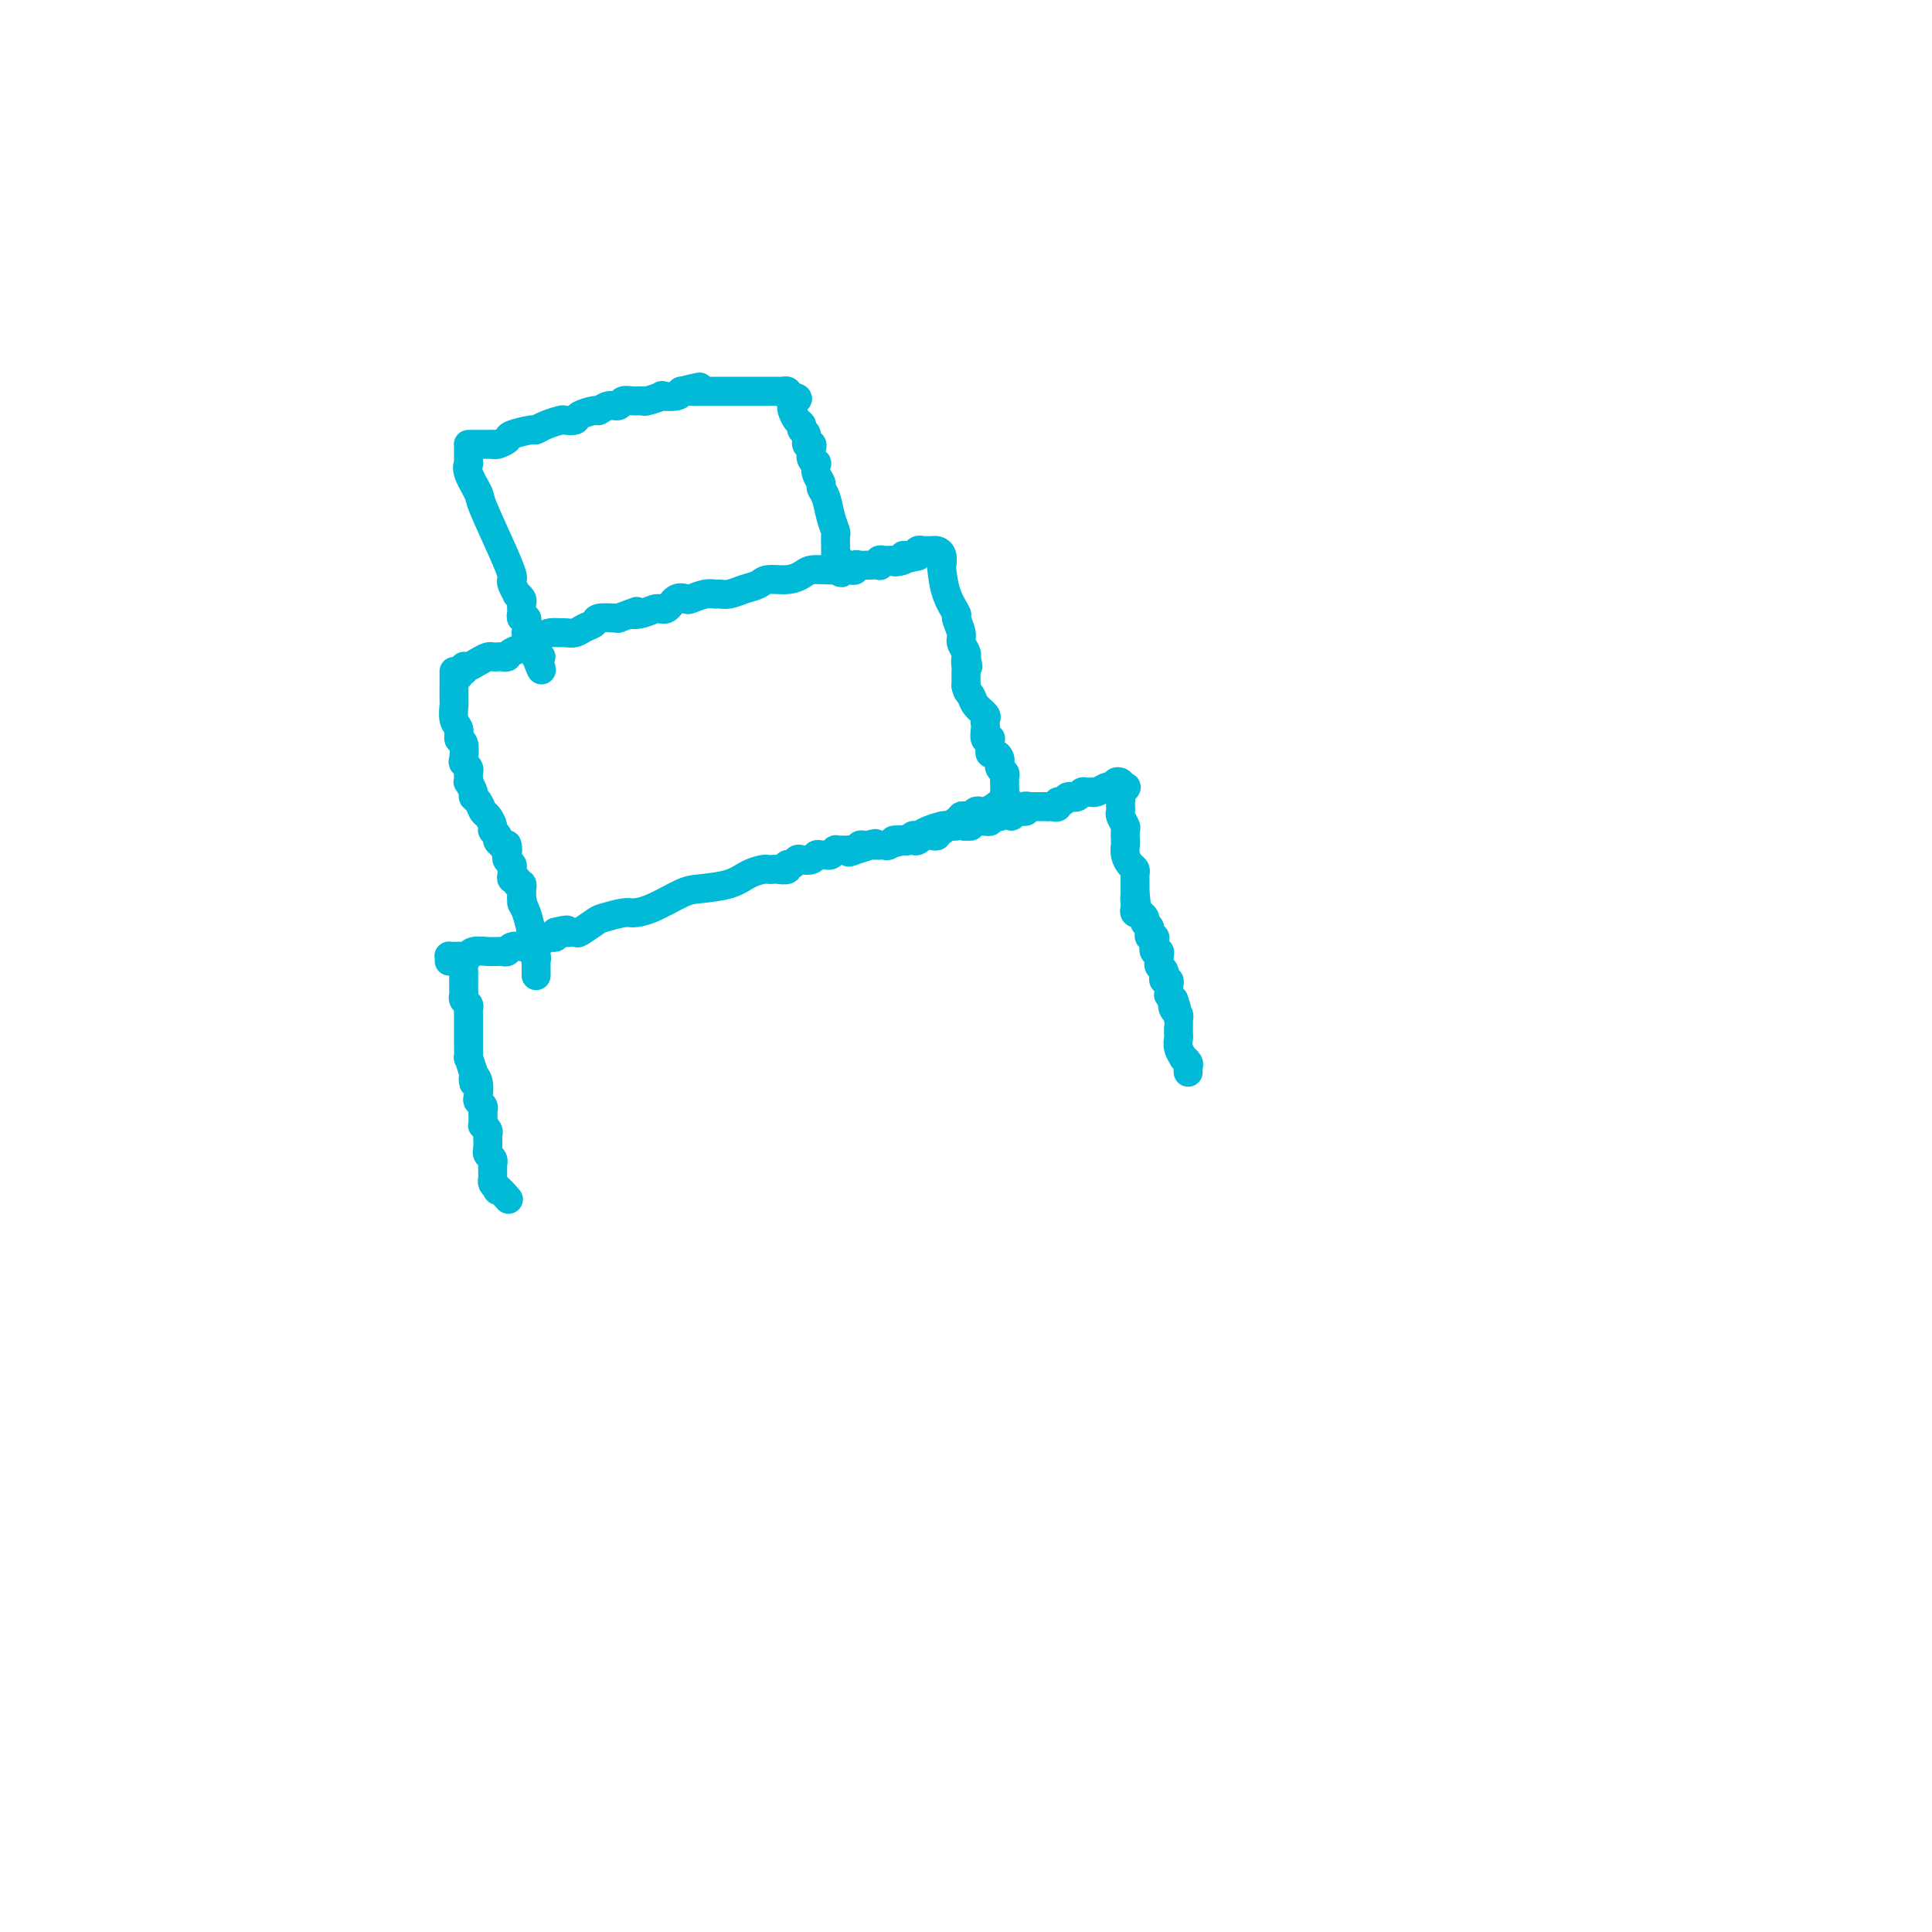 <svg viewBox='0 0 400 400' version='1.1' xmlns='http://www.w3.org/2000/svg' xmlns:xlink='http://www.w3.org/1999/xlink'><g fill='none' stroke='#00BAD8' stroke-width='6' stroke-linecap='round' stroke-linejoin='round'><path d='M97,92c-0.030,0.000 -0.061,0.000 0,0c0.061,-0.000 0.212,-0.000 1,0c0.788,0.000 2.213,0.001 3,0c0.787,-0.001 0.936,-0.003 1,0c0.064,0.003 0.041,0.012 0,0c-0.041,-0.012 -0.102,-0.046 0,0c0.102,0.046 0.366,0.171 1,0c0.634,-0.171 1.639,-0.637 2,-1c0.361,-0.363 0.079,-0.623 1,-1c0.921,-0.377 3.043,-0.872 4,-1c0.957,-0.128 0.747,0.110 1,0c0.253,-0.110 0.969,-0.568 2,-1c1.031,-0.432 2.378,-0.838 3,-1c0.622,-0.162 0.519,-0.081 1,0c0.481,0.081 1.546,0.161 2,0c0.454,-0.161 0.297,-0.564 1,-1c0.703,-0.436 2.268,-0.905 3,-1c0.732,-0.095 0.633,0.185 1,0c0.367,-0.185 1.202,-0.834 2,-1c0.798,-0.166 1.559,0.153 2,0c0.441,-0.153 0.561,-0.777 1,-1c0.439,-0.223 1.197,-0.046 2,0c0.803,0.046 1.651,-0.040 2,0c0.349,0.040 0.198,0.204 1,0c0.802,-0.204 2.555,-0.776 3,-1c0.445,-0.224 -0.419,-0.099 0,0c0.419,0.099 2.120,0.171 3,0c0.880,-0.171 0.940,-0.586 1,-1'/><path d='M141,81c7.042,-1.702 2.647,-0.456 1,0c-1.647,0.456 -0.545,0.122 0,0c0.545,-0.122 0.535,-0.033 1,0c0.465,0.033 1.406,0.009 2,0c0.594,-0.009 0.841,-0.002 1,0c0.159,0.002 0.231,0.001 1,0c0.769,-0.001 2.234,-0.000 3,0c0.766,0.000 0.831,0.000 1,0c0.169,-0.000 0.440,-0.000 1,0c0.560,0.000 1.407,0.000 2,0c0.593,-0.000 0.933,-0.000 1,0c0.067,0.000 -0.137,0.000 0,0c0.137,-0.000 0.615,-0.000 1,0c0.385,0.000 0.677,0.000 1,0c0.323,-0.000 0.678,-0.000 1,0c0.322,0.000 0.611,0.000 1,0c0.389,-0.000 0.879,-0.001 1,0c0.121,0.001 -0.125,0.003 0,0c0.125,-0.003 0.621,-0.011 1,0c0.379,0.011 0.640,0.041 1,0c0.360,-0.041 0.817,-0.155 1,0c0.183,0.155 0.091,0.577 0,1'/><path d='M163,82c3.631,0.395 1.708,0.883 1,1c-0.708,0.117 -0.200,-0.138 0,0c0.200,0.138 0.091,0.667 0,1c-0.091,0.333 -0.164,0.469 0,1c0.164,0.531 0.565,1.456 1,2c0.435,0.544 0.905,0.705 1,1c0.095,0.295 -0.184,0.722 0,1c0.184,0.278 0.833,0.407 1,1c0.167,0.593 -0.148,1.652 0,2c0.148,0.348 0.758,-0.013 1,0c0.242,0.013 0.116,0.402 0,1c-0.116,0.598 -0.223,1.407 0,2c0.223,0.593 0.777,0.971 1,1c0.223,0.029 0.115,-0.289 0,0c-0.115,0.289 -0.238,1.186 0,2c0.238,0.814 0.838,1.546 1,2c0.162,0.454 -0.114,0.632 0,1c0.114,0.368 0.619,0.928 1,2c0.381,1.072 0.638,2.655 1,4c0.362,1.345 0.829,2.451 1,3c0.171,0.549 0.046,0.542 0,1c-0.046,0.458 -0.012,1.379 0,2c0.012,0.621 0.003,0.940 0,1c-0.003,0.060 -0.001,-0.138 0,0c0.001,0.138 0.000,0.611 0,1c-0.000,0.389 -0.000,0.695 0,1'/><path d='M173,116c1.774,5.202 1.208,1.208 1,0c-0.208,-1.208 -0.060,0.369 0,1c0.060,0.631 0.030,0.315 0,0'/><path d='M97,93c-0.001,0.342 -0.002,0.684 0,1c0.002,0.316 0.008,0.607 0,1c-0.008,0.393 -0.030,0.890 0,1c0.030,0.110 0.112,-0.166 0,0c-0.112,0.166 -0.419,0.773 0,2c0.419,1.227 1.562,3.075 2,4c0.438,0.925 0.169,0.929 1,3c0.831,2.071 2.763,6.209 4,9c1.237,2.791 1.781,4.236 2,5c0.219,0.764 0.115,0.849 0,1c-0.115,0.151 -0.241,0.369 0,1c0.241,0.631 0.849,1.674 1,2c0.151,0.326 -0.156,-0.066 0,0c0.156,0.066 0.774,0.591 1,1c0.226,0.409 0.060,0.702 0,1c-0.060,0.298 -0.012,0.601 0,1c0.012,0.399 -0.011,0.895 0,1c0.011,0.105 0.055,-0.179 0,0c-0.055,0.179 -0.211,0.823 0,1c0.211,0.177 0.788,-0.111 1,0c0.212,0.111 0.061,0.621 0,1c-0.061,0.379 -0.030,0.626 0,1c0.030,0.374 0.060,0.874 0,1c-0.060,0.126 -0.209,-0.121 0,0c0.209,0.121 0.778,0.610 1,1c0.222,0.390 0.098,0.682 0,1c-0.098,0.318 -0.171,0.662 0,1c0.171,0.338 0.585,0.669 1,1'/><path d='M111,135c2.162,6.724 0.565,2.534 0,1c-0.565,-1.534 -0.100,-0.411 0,0c0.100,0.411 -0.165,0.111 0,0c0.165,-0.111 0.762,-0.032 1,0c0.238,0.032 0.119,0.016 0,0'/><path d='M95,140c-0.118,-0.455 -0.236,-0.909 0,-1c0.236,-0.091 0.826,0.182 1,0c0.174,-0.182 -0.070,-0.819 0,-1c0.070,-0.181 0.452,0.095 1,0c0.548,-0.095 1.260,-0.562 2,-1c0.740,-0.438 1.508,-0.849 2,-1c0.492,-0.151 0.707,-0.043 1,0c0.293,0.043 0.664,0.021 1,0c0.336,-0.021 0.638,-0.042 1,0c0.362,0.042 0.782,0.148 1,0c0.218,-0.148 0.232,-0.551 1,-1c0.768,-0.449 2.290,-0.943 3,-1c0.710,-0.057 0.609,0.324 1,0c0.391,-0.324 1.274,-1.354 2,-2c0.726,-0.646 1.296,-0.908 2,-1c0.704,-0.092 1.541,-0.013 2,0c0.459,0.013 0.541,-0.039 1,0c0.459,0.039 1.297,0.168 2,0c0.703,-0.168 1.271,-0.633 2,-1c0.729,-0.367 1.619,-0.637 2,-1c0.381,-0.363 0.252,-0.818 1,-1c0.748,-0.182 2.374,-0.091 4,0'/><path d='M128,128c5.705,-2.101 3.468,-1.355 3,-1c-0.468,0.355 0.835,0.319 2,0c1.165,-0.319 2.194,-0.922 3,-1c0.806,-0.078 1.388,0.368 2,0c0.612,-0.368 1.253,-1.548 2,-2c0.747,-0.452 1.600,-0.174 2,0c0.400,0.174 0.347,0.244 1,0c0.653,-0.244 2.012,-0.800 3,-1c0.988,-0.200 1.606,-0.042 2,0c0.394,0.042 0.565,-0.031 1,0c0.435,0.031 1.134,0.167 2,0c0.866,-0.167 1.898,-0.636 3,-1c1.102,-0.364 2.272,-0.623 3,-1c0.728,-0.377 1.014,-0.871 2,-1c0.986,-0.129 2.673,0.109 4,0c1.327,-0.109 2.296,-0.565 3,-1c0.704,-0.435 1.144,-0.849 2,-1c0.856,-0.151 2.128,-0.039 3,0c0.872,0.039 1.343,0.007 2,0c0.657,-0.007 1.499,0.012 2,0c0.501,-0.012 0.662,-0.056 1,0c0.338,0.056 0.855,0.211 1,0c0.145,-0.211 -0.080,-0.788 0,-1c0.080,-0.212 0.465,-0.061 1,0c0.535,0.061 1.218,0.030 2,0c0.782,-0.030 1.662,-0.061 2,0c0.338,0.061 0.135,0.212 0,0c-0.135,-0.212 -0.201,-0.789 0,-1c0.201,-0.211 0.670,-0.057 1,0c0.330,0.057 0.523,0.016 1,0c0.477,-0.016 1.239,-0.008 2,0'/><path d='M186,116c8.904,-1.874 2.164,-0.558 0,0c-2.164,0.558 0.247,0.360 1,0c0.753,-0.360 -0.153,-0.881 0,-1c0.153,-0.119 1.366,0.164 2,0c0.634,-0.164 0.691,-0.776 1,-1c0.309,-0.224 0.870,-0.060 1,0c0.130,0.060 -0.173,0.016 0,0c0.173,-0.016 0.821,-0.002 1,0c0.179,0.002 -0.109,-0.006 0,0c0.109,0.006 0.617,0.026 1,0c0.383,-0.026 0.640,-0.097 1,0c0.360,0.097 0.822,0.363 1,1c0.178,0.637 0.071,1.646 0,2c-0.071,0.354 -0.106,0.052 0,1c0.106,0.948 0.353,3.146 1,5c0.647,1.854 1.694,3.365 2,4c0.306,0.635 -0.128,0.394 0,1c0.128,0.606 0.818,2.059 1,3c0.182,0.941 -0.143,1.369 0,2c0.143,0.631 0.755,1.466 1,2c0.245,0.534 0.122,0.767 0,1'/><path d='M200,136c0.774,3.426 0.207,1.492 0,1c-0.207,-0.492 -0.056,0.460 0,1c0.056,0.540 0.015,0.670 0,1c-0.015,0.330 -0.004,0.862 0,1c0.004,0.138 0.001,-0.117 0,0c-0.001,0.117 -0.000,0.605 0,1c0.000,0.395 0.000,0.698 0,1'/><path d='M200,142c0.198,1.289 0.694,1.512 1,2c0.306,0.488 0.422,1.243 1,2c0.578,0.757 1.618,1.517 2,2c0.382,0.483 0.106,0.690 0,1c-0.106,0.310 -0.043,0.723 0,1c0.043,0.277 0.064,0.417 0,1c-0.064,0.583 -0.213,1.609 0,2c0.213,0.391 0.788,0.147 1,0c0.212,-0.147 0.059,-0.198 0,0c-0.059,0.198 -0.026,0.644 0,1c0.026,0.356 0.045,0.621 0,1c-0.045,0.379 -0.155,0.871 0,1c0.155,0.129 0.577,-0.106 1,0c0.423,0.106 0.849,0.553 1,1c0.151,0.447 0.026,0.893 0,1c-0.026,0.107 0.046,-0.125 0,0c-0.046,0.125 -0.208,0.607 0,1c0.208,0.393 0.788,0.697 1,1c0.212,0.303 0.057,0.606 0,1c-0.057,0.394 -0.016,0.879 0,1c0.016,0.121 0.008,-0.122 0,0c-0.008,0.122 -0.016,0.610 0,1c0.016,0.390 0.056,0.682 0,1c-0.056,0.318 -0.207,0.663 0,1c0.207,0.337 0.774,0.668 1,1c0.226,0.332 0.113,0.666 0,1'/><path d='M209,167c1.258,3.883 -0.097,1.092 -1,0c-0.903,-1.092 -1.355,-0.485 -2,0c-0.645,0.485 -1.483,0.848 -2,1c-0.517,0.152 -0.712,0.094 -1,0c-0.288,-0.094 -0.670,-0.222 -1,0c-0.330,0.222 -0.610,0.796 -1,1c-0.390,0.204 -0.892,0.040 -1,0c-0.108,-0.040 0.179,0.046 0,0c-0.179,-0.046 -0.822,-0.222 -1,0c-0.178,0.222 0.109,0.843 0,1c-0.109,0.157 -0.613,-0.152 -1,0c-0.387,0.152 -0.657,0.763 -1,1c-0.343,0.237 -0.760,0.101 -1,0c-0.240,-0.101 -0.302,-0.167 -1,0c-0.698,0.167 -2.032,0.567 -3,1c-0.968,0.433 -1.569,0.900 -2,1c-0.431,0.100 -0.693,-0.165 -1,0c-0.307,0.165 -0.659,0.762 -1,1c-0.341,0.238 -0.670,0.119 -1,0'/><path d='M187,174c-3.646,1.083 -1.761,0.290 -1,0c0.761,-0.290 0.397,-0.078 0,0c-0.397,0.078 -0.828,0.022 -1,0c-0.172,-0.022 -0.086,-0.011 0,0'/><path d='M94,139c-0.001,0.428 -0.001,0.857 0,1c0.001,0.143 0.004,0.002 0,1c-0.004,0.998 -0.016,3.136 0,4c0.016,0.864 0.061,0.453 0,1c-0.061,0.547 -0.226,2.052 0,3c0.226,0.948 0.844,1.339 1,2c0.156,0.661 -0.151,1.592 0,2c0.151,0.408 0.758,0.295 1,1c0.242,0.705 0.117,2.230 0,3c-0.117,0.770 -0.227,0.785 0,1c0.227,0.215 0.792,0.630 1,1c0.208,0.370 0.060,0.694 0,1c-0.060,0.306 -0.031,0.593 0,1c0.031,0.407 0.064,0.934 0,1c-0.064,0.066 -0.224,-0.329 0,0c0.224,0.329 0.833,1.382 1,2c0.167,0.618 -0.109,0.799 0,1c0.109,0.201 0.603,0.421 1,1c0.397,0.579 0.699,1.517 1,2c0.301,0.483 0.602,0.511 1,1c0.398,0.489 0.894,1.441 1,2c0.106,0.559 -0.178,0.727 0,1c0.178,0.273 0.817,0.650 1,1c0.183,0.350 -0.091,0.671 0,1c0.091,0.329 0.545,0.664 1,1'/><path d='M104,175c1.465,2.737 1.128,0.579 1,0c-0.128,-0.579 -0.049,0.422 0,1c0.049,0.578 0.066,0.732 0,1c-0.066,0.268 -0.215,0.650 0,1c0.215,0.350 0.794,0.667 1,1c0.206,0.333 0.040,0.682 0,1c-0.040,0.318 0.046,0.606 0,1c-0.046,0.394 -0.222,0.894 0,1c0.222,0.106 0.844,-0.183 1,0c0.156,0.183 -0.154,0.839 0,1c0.154,0.161 0.773,-0.173 1,0c0.227,0.173 0.061,0.854 0,1c-0.061,0.146 -0.017,-0.244 0,0c0.017,0.244 0.009,1.122 0,2'/><path d='M108,186c0.574,1.868 0.010,1.040 0,1c-0.010,-0.040 0.533,0.710 1,2c0.467,1.290 0.856,3.119 1,4c0.144,0.881 0.042,0.813 0,1c-0.042,0.187 -0.025,0.627 0,1c0.025,0.373 0.059,0.677 0,1c-0.059,0.323 -0.212,0.664 0,1c0.212,0.336 0.789,0.668 1,1c0.211,0.332 0.057,0.663 0,1c-0.057,0.337 -0.015,0.679 0,1c0.015,0.321 0.004,0.622 0,1c-0.004,0.378 -0.001,0.832 0,1c0.001,0.168 0.000,0.048 0,0c-0.000,-0.048 -0.000,-0.024 0,0'/><path d='M93,199c0.016,-0.422 0.032,-0.844 0,-1c-0.032,-0.156 -0.113,-0.046 0,0c0.113,0.046 0.419,0.026 1,0c0.581,-0.026 1.438,-0.060 2,0c0.562,0.060 0.829,0.212 1,0c0.171,-0.212 0.246,-0.789 1,-1c0.754,-0.211 2.187,-0.056 3,0c0.813,0.056 1.005,0.015 1,0c-0.005,-0.015 -0.208,-0.003 0,0c0.208,0.003 0.828,-0.003 1,0c0.172,0.003 -0.105,0.015 0,0c0.105,-0.015 0.591,-0.055 1,0c0.409,0.055 0.739,0.207 1,0c0.261,-0.207 0.452,-0.773 1,-1c0.548,-0.227 1.452,-0.114 2,0c0.548,0.114 0.738,0.228 1,0c0.262,-0.228 0.595,-0.797 1,-1c0.405,-0.203 0.882,-0.041 1,0c0.118,0.041 -0.122,-0.041 0,0c0.122,0.041 0.607,0.204 1,0c0.393,-0.204 0.693,-0.776 1,-1c0.307,-0.224 0.621,-0.099 1,0c0.379,0.099 0.823,0.171 1,0c0.177,-0.171 0.089,-0.586 0,-1'/><path d='M115,193c3.739,-0.920 2.088,-0.221 2,0c-0.088,0.221 1.388,-0.036 2,0c0.612,0.036 0.361,0.364 1,0c0.639,-0.364 2.167,-1.419 3,-2c0.833,-0.581 0.972,-0.688 2,-1c1.028,-0.312 2.947,-0.829 4,-1c1.053,-0.171 1.240,0.005 2,0c0.760,-0.005 2.093,-0.190 4,-1c1.907,-0.810 4.388,-2.245 6,-3c1.612,-0.755 2.354,-0.829 4,-1c1.646,-0.171 4.196,-0.438 6,-1c1.804,-0.562 2.863,-1.419 4,-2c1.137,-0.581 2.351,-0.887 3,-1c0.649,-0.113 0.733,-0.034 1,0c0.267,0.034 0.715,0.024 1,0c0.285,-0.024 0.405,-0.063 1,0c0.595,0.063 1.664,0.227 2,0c0.336,-0.227 -0.061,-0.844 0,-1c0.061,-0.156 0.580,0.151 1,0c0.420,-0.151 0.743,-0.758 1,-1c0.257,-0.242 0.450,-0.118 1,0c0.550,0.118 1.456,0.229 2,0c0.544,-0.229 0.724,-0.797 1,-1c0.276,-0.203 0.648,-0.040 1,0c0.352,0.040 0.686,-0.042 1,0c0.314,0.042 0.609,0.207 1,0c0.391,-0.207 0.878,-0.788 1,-1c0.122,-0.212 -0.122,-0.057 0,0c0.122,0.057 0.610,0.015 1,0c0.390,-0.015 0.683,-0.004 1,0c0.317,0.004 0.659,0.002 1,0'/><path d='M176,176c9.676,-2.646 3.366,-0.762 1,0c-2.366,0.762 -0.788,0.400 0,0c0.788,-0.400 0.784,-0.839 1,-1c0.216,-0.161 0.650,-0.043 1,0c0.350,0.043 0.615,0.012 1,0c0.385,-0.012 0.891,-0.003 1,0c0.109,0.003 -0.178,0.002 0,0c0.178,-0.002 0.821,-0.004 1,0c0.179,0.004 -0.107,0.015 0,0c0.107,-0.015 0.606,-0.057 1,0c0.394,0.057 0.683,0.211 1,0c0.317,-0.211 0.662,-0.789 1,-1c0.338,-0.211 0.668,-0.056 1,0c0.332,0.056 0.667,0.011 1,0c0.333,-0.011 0.663,0.011 1,0c0.337,-0.011 0.682,-0.055 1,0c0.318,0.055 0.610,0.211 1,0c0.390,-0.211 0.879,-0.787 1,-1c0.121,-0.213 -0.126,-0.061 0,0c0.126,0.061 0.625,0.031 1,0c0.375,-0.031 0.625,-0.065 1,0c0.375,0.065 0.874,0.228 1,0c0.126,-0.228 -0.120,-0.846 0,-1c0.120,-0.154 0.607,0.155 1,0c0.393,-0.155 0.693,-0.773 1,-1c0.307,-0.227 0.621,-0.061 1,0c0.379,0.061 0.823,0.017 1,0c0.177,-0.017 0.089,-0.009 0,0'/><path d='M198,171c3.875,-0.769 2.561,-0.192 2,0c-0.561,0.192 -0.371,-0.001 0,0c0.371,0.001 0.921,0.196 1,0c0.079,-0.196 -0.315,-0.784 0,-1c0.315,-0.216 1.337,-0.062 2,0c0.663,0.062 0.965,0.030 1,0c0.035,-0.030 -0.197,-0.060 0,0c0.197,0.060 0.822,0.208 1,0c0.178,-0.208 -0.092,-0.774 0,-1c0.092,-0.226 0.546,-0.113 1,0c0.454,0.113 0.909,0.226 1,0c0.091,-0.226 -0.183,-0.793 0,-1c0.183,-0.207 0.823,-0.056 1,0c0.177,0.056 -0.107,0.015 0,0c0.107,-0.015 0.606,-0.004 1,0c0.394,0.004 0.684,0.001 1,0c0.316,-0.001 0.658,-0.001 1,0'/><path d='M211,168c2.254,-0.403 1.391,0.088 1,0c-0.391,-0.088 -0.308,-0.756 0,-1c0.308,-0.244 0.843,-0.065 1,0c0.157,0.065 -0.063,0.018 0,0c0.063,-0.018 0.409,-0.005 1,0c0.591,0.005 1.428,0.001 2,0c0.572,-0.001 0.878,-0.000 1,0c0.122,0.000 0.061,0.000 0,0'/><path d='M217,167c1.090,-0.172 0.817,-0.102 1,0c0.183,0.102 0.824,0.238 1,0c0.176,-0.238 -0.111,-0.849 0,-1c0.111,-0.151 0.621,0.157 1,0c0.379,-0.157 0.626,-0.778 1,-1c0.374,-0.222 0.873,-0.045 1,0c0.127,0.045 -0.120,-0.040 0,0c0.120,0.040 0.606,0.207 1,0c0.394,-0.207 0.696,-0.786 1,-1c0.304,-0.214 0.610,-0.061 1,0c0.390,0.061 0.864,0.030 1,0c0.136,-0.030 -0.065,-0.060 0,0c0.065,0.060 0.395,0.209 1,0c0.605,-0.209 1.486,-0.775 2,-1c0.514,-0.225 0.660,-0.110 1,0c0.340,0.110 0.875,0.215 1,0c0.125,-0.215 -0.159,-0.750 0,-1c0.159,-0.250 0.760,-0.214 1,0c0.240,0.214 0.120,0.607 0,1'/><path d='M232,163c2.320,-0.441 0.622,0.455 0,1c-0.622,0.545 -0.166,0.738 0,1c0.166,0.262 0.044,0.594 0,1c-0.044,0.406 -0.008,0.886 0,1c0.008,0.114 -0.012,-0.139 0,0c0.012,0.139 0.056,0.671 0,1c-0.056,0.329 -0.211,0.454 0,1c0.211,0.546 0.788,1.511 1,2c0.212,0.489 0.060,0.502 0,1c-0.060,0.498 -0.026,1.481 0,2c0.026,0.519 0.046,0.573 0,1c-0.046,0.427 -0.156,1.228 0,2c0.156,0.772 0.578,1.516 1,2c0.422,0.484 0.845,0.708 1,1c0.155,0.292 0.041,0.652 0,1c-0.041,0.348 -0.011,0.684 0,1c0.011,0.316 0.003,0.610 0,1c-0.003,0.390 -0.001,0.874 0,1c0.001,0.126 0.000,-0.107 0,0c-0.000,0.107 -0.000,0.553 0,1'/><path d='M235,185c0.465,3.581 0.129,1.534 0,1c-0.129,-0.534 -0.050,0.445 0,1c0.050,0.555 0.070,0.688 0,1c-0.070,0.312 -0.230,0.805 0,1c0.230,0.195 0.850,0.093 1,0c0.150,-0.093 -0.170,-0.179 0,0c0.170,0.179 0.830,0.621 1,1c0.170,0.379 -0.152,0.694 0,1c0.152,0.306 0.776,0.603 1,1c0.224,0.397 0.046,0.893 0,1c-0.046,0.107 0.039,-0.174 0,0c-0.039,0.174 -0.203,0.802 0,1c0.203,0.198 0.772,-0.035 1,0c0.228,0.035 0.114,0.338 0,1c-0.114,0.662 -0.228,1.683 0,2c0.228,0.317 0.797,-0.070 1,0c0.203,0.070 0.040,0.597 0,1c-0.040,0.403 0.042,0.681 0,1c-0.042,0.319 -0.208,0.678 0,1c0.208,0.322 0.792,0.607 1,1c0.208,0.393 0.042,0.893 0,1c-0.042,0.107 0.041,-0.179 0,0c-0.041,0.179 -0.207,0.822 0,1c0.207,0.178 0.787,-0.111 1,0c0.213,0.111 0.060,0.621 0,1c-0.060,0.379 -0.026,0.627 0,1c0.026,0.373 0.046,0.870 0,1c-0.046,0.130 -0.156,-0.106 0,0c0.156,0.106 0.578,0.553 1,1'/><path d='M243,207c1.254,3.581 0.389,1.533 0,1c-0.389,-0.533 -0.300,0.447 0,1c0.300,0.553 0.812,0.677 1,1c0.188,0.323 0.051,0.845 0,1c-0.051,0.155 -0.015,-0.058 0,0c0.015,0.058 0.008,0.388 0,1c-0.008,0.612 -0.017,1.508 0,2c0.017,0.492 0.061,0.580 0,1c-0.061,0.420 -0.227,1.173 0,2c0.227,0.827 0.845,1.728 1,2c0.155,0.272 -0.155,-0.085 0,0c0.155,0.085 0.773,0.610 1,1c0.227,0.390 0.061,0.643 0,1c-0.061,0.357 -0.017,0.816 0,1c0.017,0.184 0.009,0.092 0,0'/><path d='M96,199c-0.000,0.341 -0.000,0.683 0,1c0.000,0.317 0.000,0.610 0,1c-0.000,0.390 -0.000,0.878 0,1c0.000,0.122 0.000,-0.122 0,0c-0.000,0.122 -0.001,0.610 0,1c0.001,0.390 0.004,0.682 0,1c-0.004,0.318 -0.015,0.663 0,1c0.015,0.337 0.057,0.667 0,1c-0.057,0.333 -0.211,0.667 0,1c0.211,0.333 0.789,0.663 1,1c0.211,0.337 0.057,0.682 0,1c-0.057,0.318 -0.015,0.610 0,1c0.015,0.390 0.004,0.878 0,1c-0.004,0.122 -0.001,-0.121 0,0c0.001,0.121 0.000,0.606 0,1c-0.000,0.394 -0.000,0.697 0,1c0.000,0.303 -0.000,0.604 0,1c0.000,0.396 0.000,0.885 0,1c-0.000,0.115 -0.001,-0.143 0,0c0.001,0.143 0.003,0.687 0,1c-0.003,0.313 -0.011,0.393 0,1c0.011,0.607 0.041,1.740 0,2c-0.041,0.260 -0.155,-0.354 0,0c0.155,0.354 0.577,1.677 1,3'/><path d='M98,222c0.250,3.769 -0.125,1.692 0,1c0.125,-0.692 0.752,-0.001 1,1c0.248,1.001 0.119,2.310 0,3c-0.119,0.690 -0.228,0.762 0,1c0.228,0.238 0.793,0.642 1,1c0.207,0.358 0.054,0.669 0,1c-0.054,0.331 -0.011,0.680 0,1c0.011,0.320 -0.011,0.611 0,1c0.011,0.389 0.056,0.878 0,1c-0.056,0.122 -0.211,-0.121 0,0c0.211,0.121 0.789,0.606 1,1c0.211,0.394 0.057,0.698 0,1c-0.057,0.302 -0.015,0.603 0,1c0.015,0.397 0.004,0.890 0,1c-0.004,0.110 -0.001,-0.163 0,0c0.001,0.163 0.000,0.761 0,1c-0.000,0.239 -0.000,0.120 0,0'/><path d='M101,238c-0.113,0.341 -0.226,0.683 0,1c0.226,0.317 0.793,0.610 1,1c0.207,0.390 0.056,0.878 0,1c-0.056,0.122 -0.016,-0.122 0,0c0.016,0.122 0.007,0.610 0,1c-0.007,0.390 -0.012,0.682 0,1c0.012,0.318 0.042,0.663 0,1c-0.042,0.337 -0.155,0.668 0,1c0.155,0.332 0.577,0.666 1,1'/><path d='M103,246c0.190,1.119 -0.333,-0.083 0,0c0.333,0.083 1.524,1.452 2,2c0.476,0.548 0.238,0.274 0,0'/></g>
</svg>